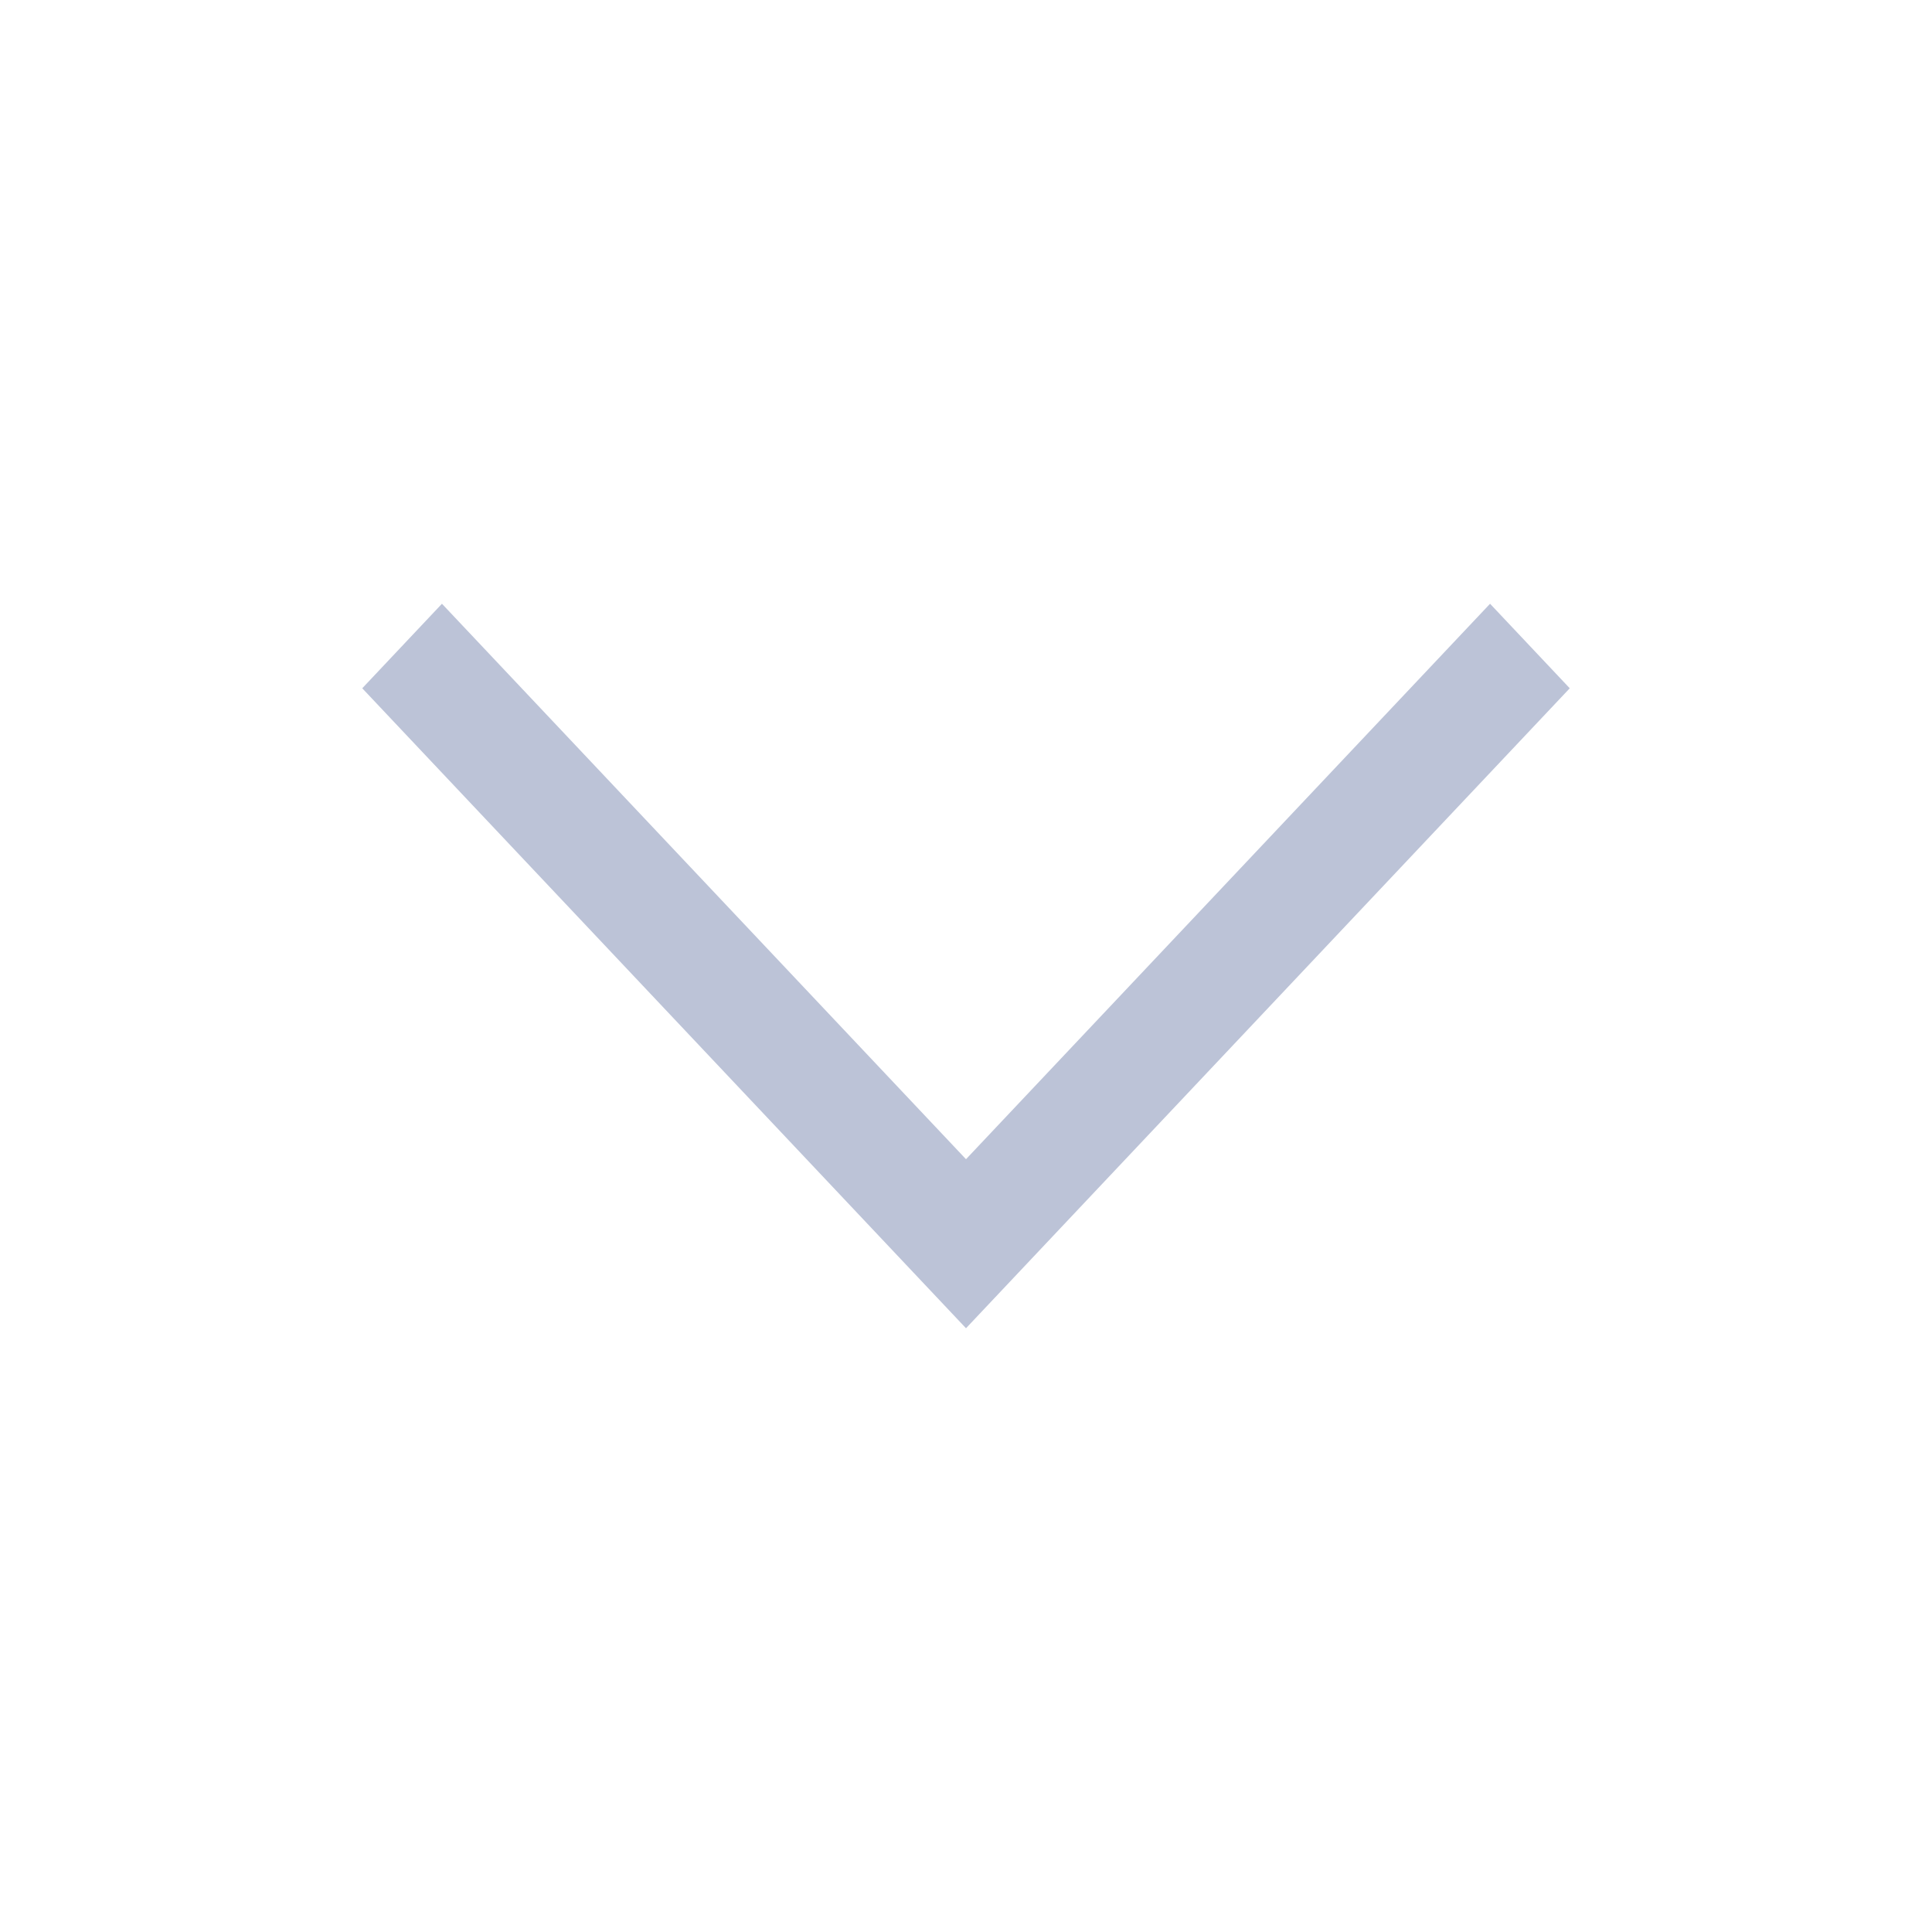 <svg width="16" height="16" viewBox="0 0 16 16" fill="none" xmlns="http://www.w3.org/2000/svg">
<path fill-rule="evenodd" clip-rule="evenodd" d="M8 11L13 5.7L12.34 5L8 9.6L3.66 5L3 5.7L8 11Z" fill="#BCC3D7"/>
</svg>
